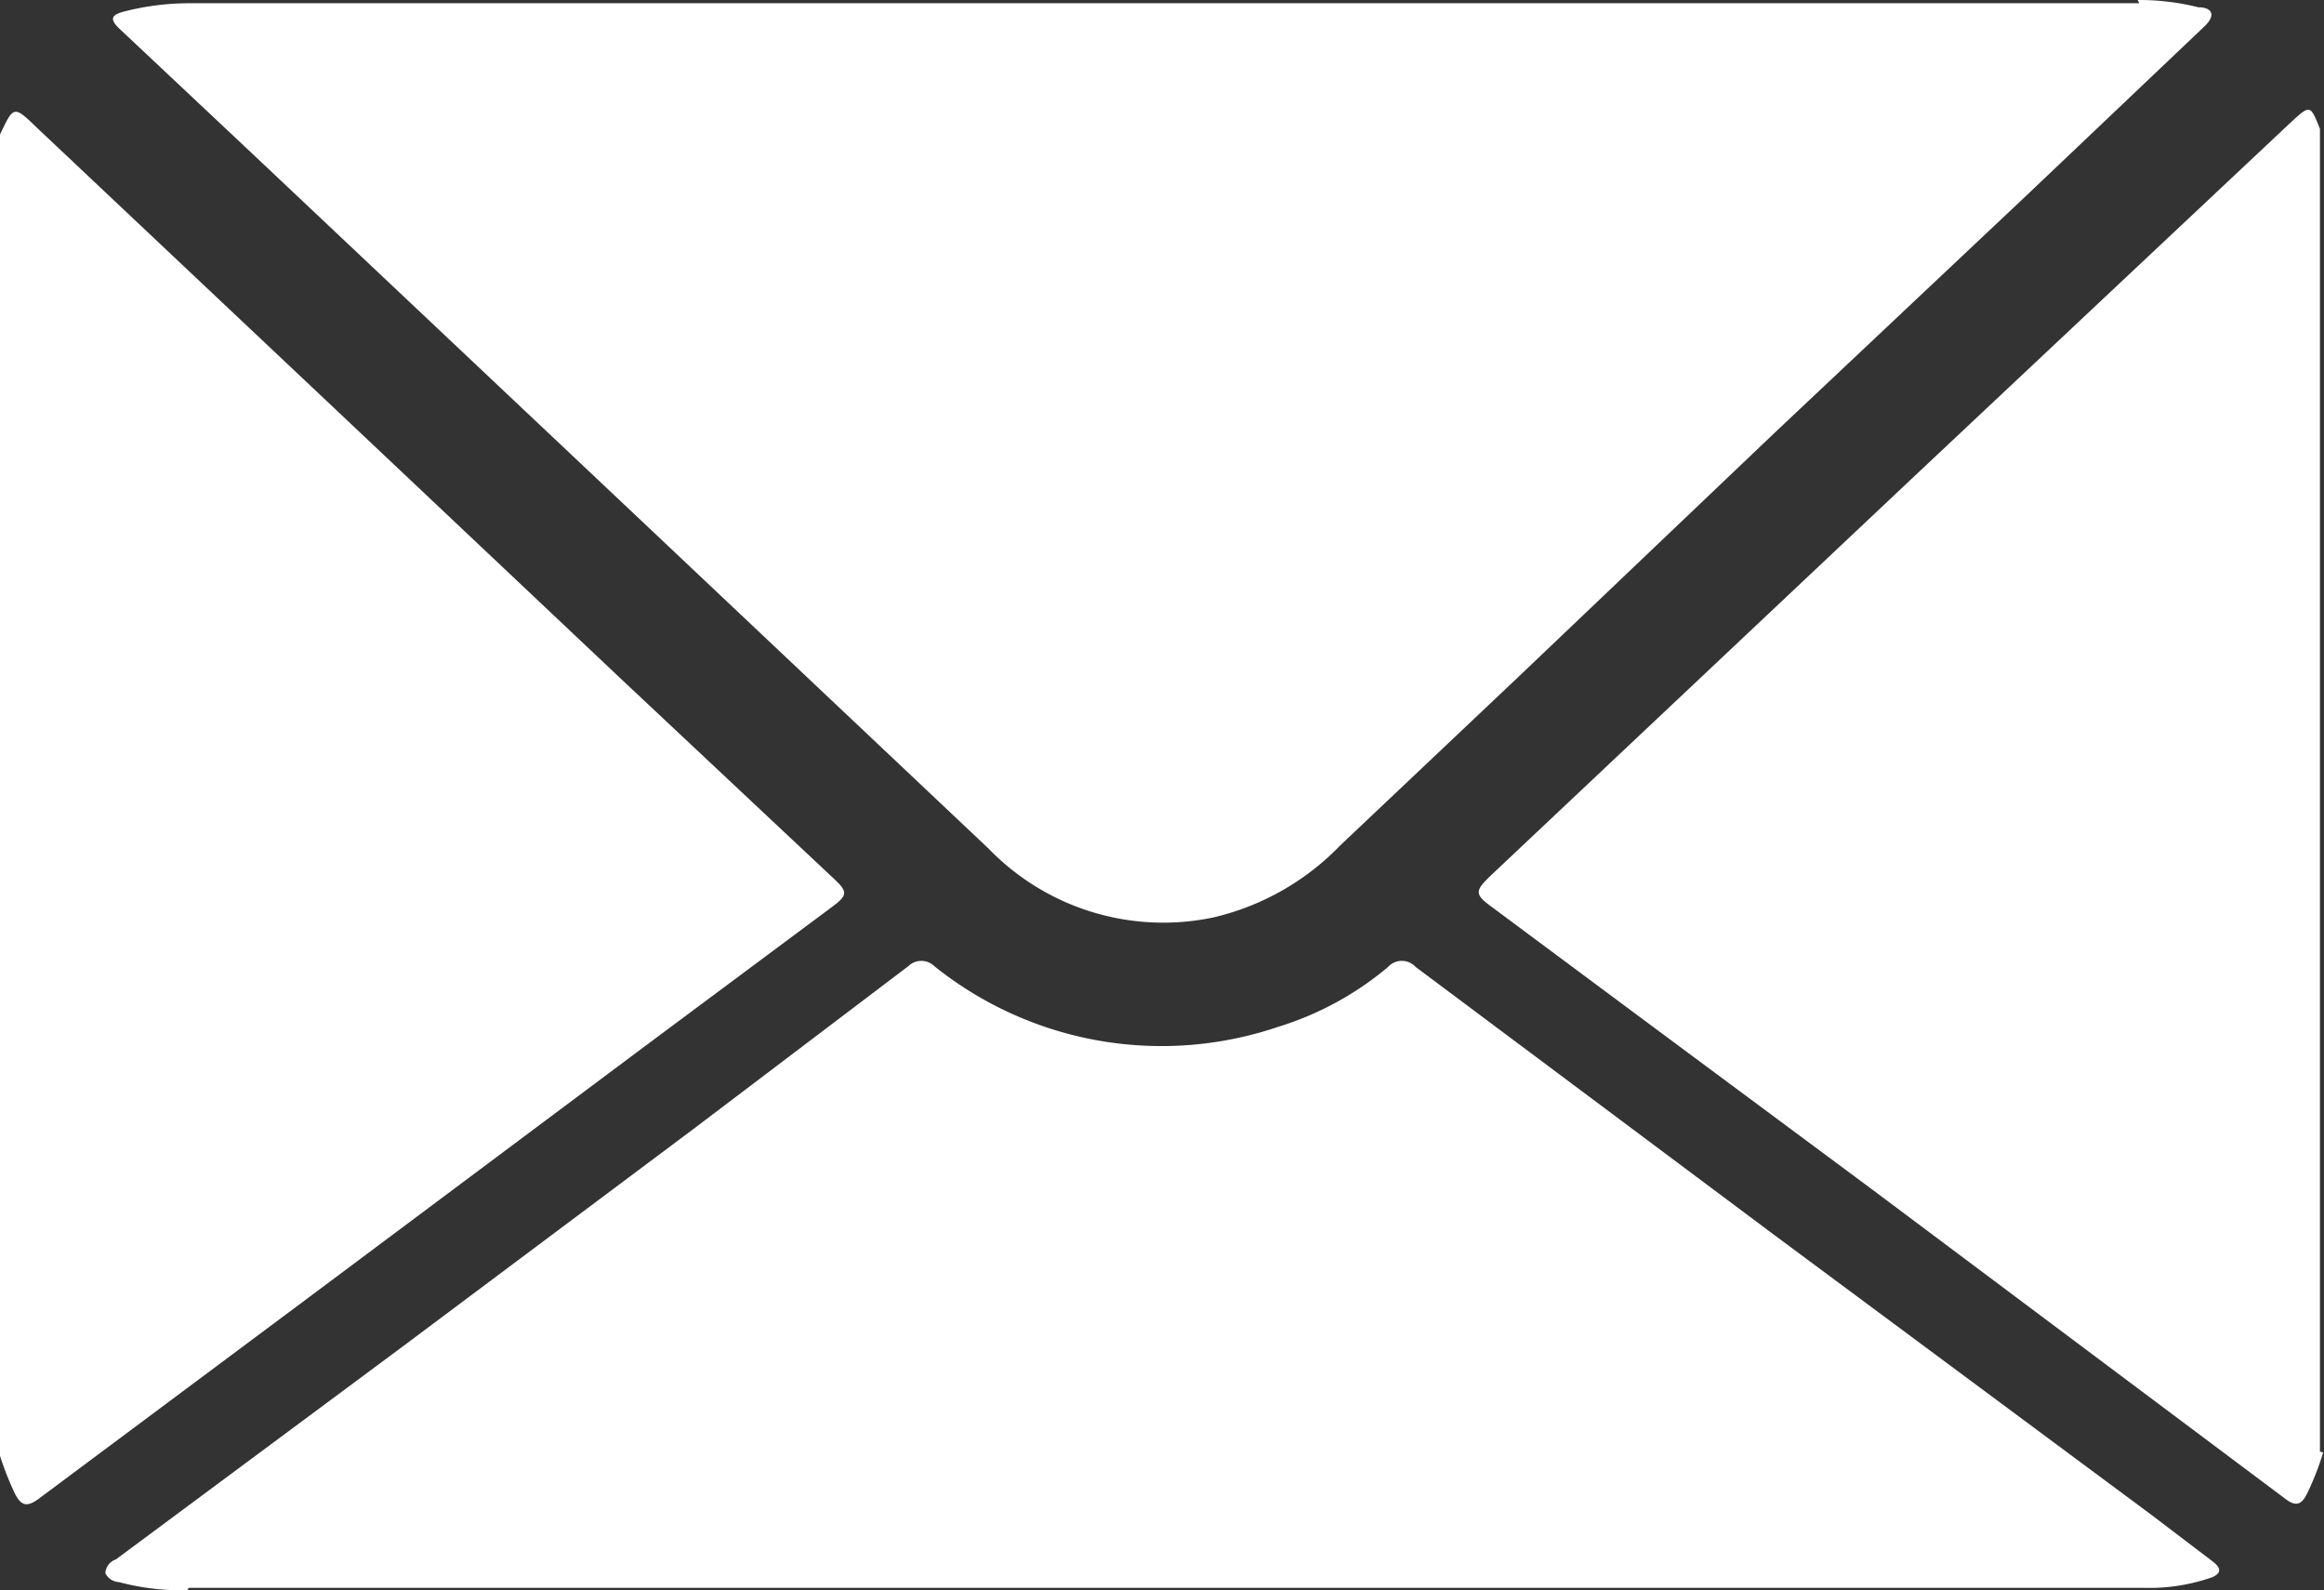 <svg id="Capa_1" data-name="Capa 1" xmlns="http://www.w3.org/2000/svg" viewBox="0 0 28.68 19.62"><rect x="0" y="0" width="28.68" height="19.62" fill="#333333" stroke="none"/><defs><style>.cls-1{fill:#fff;}</style></defs><title>mail</title><g id="NYsQiG"><path class="cls-1" d="M1293.13,692.55c0.17-.36.17-0.36,0.46-0.08l3.68,3.47,3.56,3.36,2.6,2.44c0.17,0.16.16,0.2-.06,0.36l-2.15,1.6-4.31,3.22-3.3,2.46c-0.15.11-.22,0.09-0.3-0.07a3.81,3.81,0,0,1-.19-0.49V692.55Z" transform="translate(-1293.13 -690.89)"/><path class="cls-1" d="M1321.8,708.81a3.47,3.47,0,0,1-.2.51c-0.07.14-.14,0.16-0.27,0.06l-5.09-3.81-2.83-2.1-1.87-1.39c-0.22-.16-0.21-0.2,0-0.4l5.21-4.91,4.65-4.37c0.24-.22.24-0.22,0.36,0.08l0,0.06v16.26Z" transform="translate(-1293.13 -690.89)"/><path class="cls-1" d="M1319.51,690.89a3,3,0,0,1,.75.09c0.16,0,.23.09,0.07,0.24l-2.19,2.08-3.11,2.93-3.15,3-2.21,2.09a3.18,3.18,0,0,1-1.57.89,3,3,0,0,1-2.77-.85l-4.29-4.05-4.76-4.49-1.67-1.57c-0.14-.13-0.1-0.18.06-0.22a3.24,3.24,0,0,1,.79-0.1h24.07Z" transform="translate(-1293.13 -690.89)"/><path class="cls-1" d="M1295.44,710.51a3,3,0,0,1-.84-0.1,0.2,0.2,0,0,1-.17-0.11,0.19,0.19,0,0,1,.13-0.17l3.53-2.62,3.61-2.7,2.64-2a0.23,0.23,0,0,1,.32,0,4.48,4.48,0,0,0,4.24.75,3.87,3.87,0,0,0,1.36-.74,0.23,0.23,0,0,1,.34,0l4.43,3.31,4.65,3.45,0.75,0.57c0.12,0.09.11,0.15,0,.2a2.35,2.35,0,0,1-.86.13h-24.11Z" transform="translate(-1293.13 -690.89)"/></g></svg>
